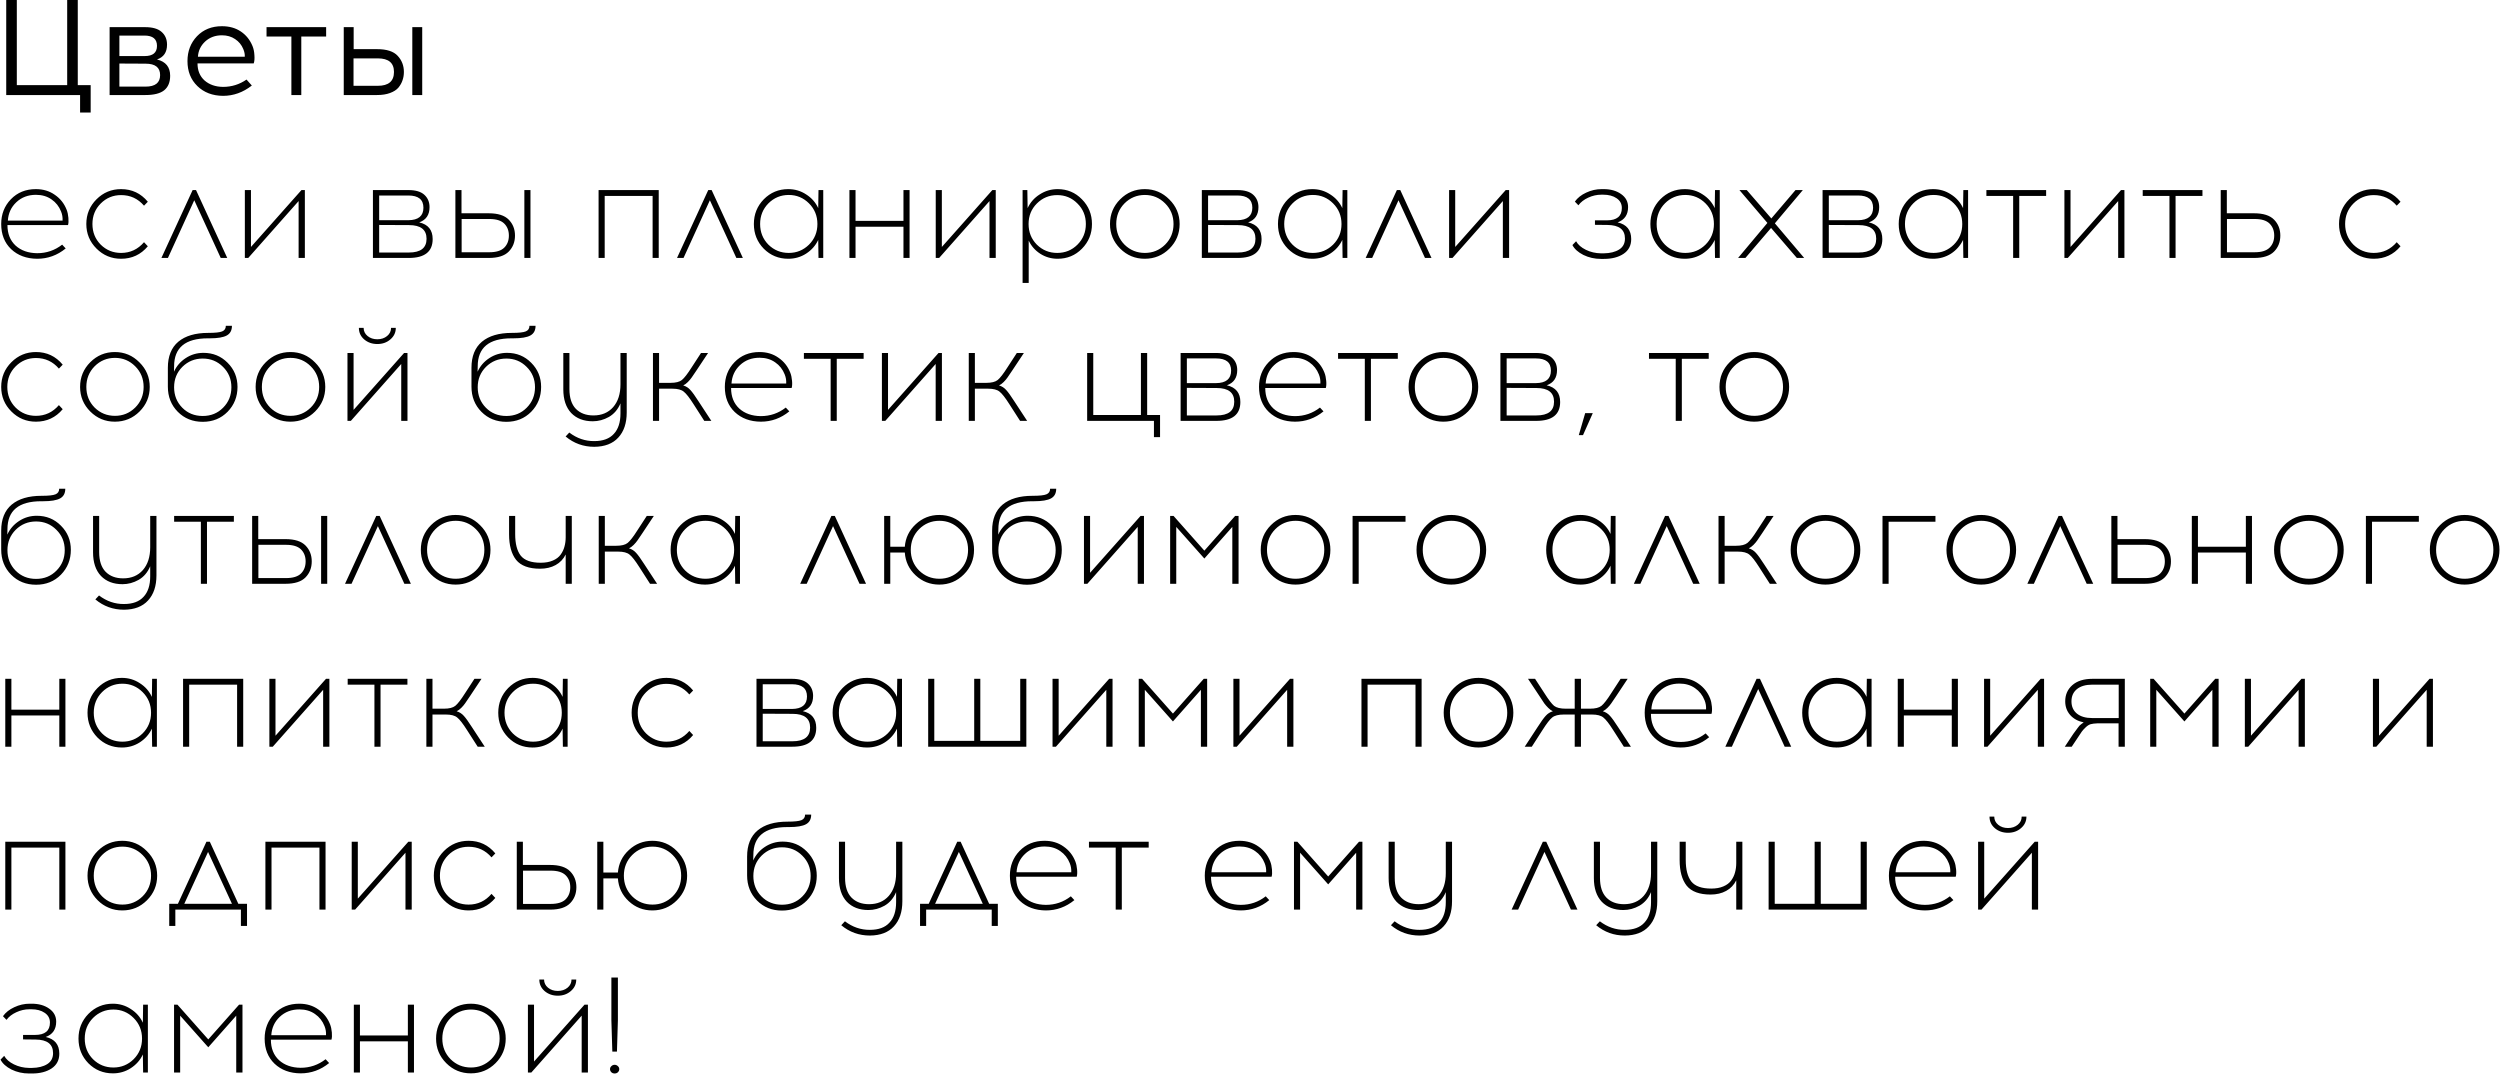 <?xml version="1.0" encoding="UTF-8"?> <svg xmlns="http://www.w3.org/2000/svg" width="2578" height="1107" viewBox="0 0 2578 1107" fill="none"><path d="M93.5 116.06H82.58V98H6.42V-6.67572e-06H17.34V87.78H69.28V-6.67572e-06H80.2V87.78H93.5V116.06ZM113.028 28H149.708C157.361 28 163.008 29.633 166.648 32.9C170.381 36.167 172.248 40.553 172.248 46.06C172.248 53.9 168.794 58.987 161.888 61.32C170.941 63.56 175.468 69.16 175.468 78.12C175.468 84.747 173.414 89.74 169.308 93.1C165.201 96.367 158.761 98 149.988 98H113.028V28ZM123.108 36.68V57.82H149.148C157.641 57.82 161.888 54.32 161.888 47.32C161.888 40.227 157.594 36.68 149.008 36.68H123.108ZM123.108 89.32H150.128C160.114 89.32 165.108 85.353 165.108 77.42C165.108 69.58 160.114 65.66 150.128 65.66L123.108 65.52V89.32ZM228.88 27.02C236.44 27.02 242.927 28.84 248.34 32.48C253.753 36.12 257.767 41.113 260.38 47.46C261.5 50.167 262.153 53.293 262.34 56.84C262.62 60.387 262.387 63.233 261.64 65.38H203.68C203.68 72.753 206.107 78.633 210.96 83.02C215.907 87.313 222.253 89.507 230 89.6C238.867 89.6 246.94 87.08 254.22 82.04L259.68 88.2C250.627 95.293 240.733 98.84 230 98.84C219.173 98.747 210.353 95.387 203.54 88.76C196.727 82.133 193.32 73.547 193.32 63C193.32 52.827 196.587 44.287 203.12 37.38C209.747 30.473 218.333 27.02 228.88 27.02ZM228.88 36.4C221.973 36.4 216.187 38.547 211.52 42.84C206.947 47.133 204.473 52.36 204.1 58.52H252.4C252.587 56.093 252.073 53.433 250.86 50.54C249.087 46.247 246.287 42.84 242.46 40.32C238.633 37.707 234.107 36.4 228.88 36.4ZM310.693 37.66V98H300.473V37.66H274.853V28H336.313V37.66H310.693ZM364.693 50.68H388.773C398.76 50.68 405.853 52.967 410.053 57.54C414.346 62.113 416.493 67.667 416.493 74.2C416.493 77.28 416.026 80.127 415.093 82.74C414.253 85.353 412.853 87.873 410.893 90.3C408.933 92.633 406.04 94.5 402.213 95.9C398.48 97.3 394 98 388.773 98H354.473V28H364.693V50.68ZM435.393 98H425.173V28H435.393V98ZM364.553 88.48H389.613C400.72 88.48 406.273 83.72 406.273 74.2C406.273 64.867 400.72 60.2 389.613 60.2H364.553V88.48ZM36.94 195.02C44.5 195.02 51.033 196.98 56.54 200.9C62.14 204.727 66.2 209.86 68.72 216.3C69.653 218.633 70.26 221.433 70.54 224.7C70.82 227.873 70.68 230.347 70.12 232.12H7.68C7.68 240.987 10.48 248.033 16.08 253.26C21.773 258.393 29.193 261.007 38.34 261.1C47.953 261.1 56.54 258.16 64.1 252.28L67.74 256.2C59.06 263.293 49.26 266.84 38.34 266.84C27.327 266.747 18.367 263.433 11.46 256.9C4.647 250.367 1.24 241.733 1.24 231C1.24 220.92 4.553 212.427 11.18 205.52C17.9 198.52 26.487 195.02 36.94 195.02ZM37.08 200.9C28.96 200.9 22.193 203.467 16.78 208.6C11.46 213.64 8.567 219.94 8.1 227.5H64.52C64.707 224.233 64.193 221.107 62.98 218.12C60.927 212.893 57.66 208.74 53.18 205.66C48.7 202.487 43.333 200.9 37.08 200.9ZM124.853 195.02C136.053 195.02 145.247 199.36 152.433 208.04L148.513 212.1C142.26 204.82 134.373 201.18 124.853 201.18C116.64 201.18 109.64 204.073 103.853 209.86C98.16 215.553 95.313 222.6 95.313 231C95.313 239.4 98.16 246.493 103.853 252.28C109.64 257.973 116.64 260.82 124.853 260.82C134.28 260.82 142.167 257.133 148.513 249.76L152.433 253.96C145.247 262.547 136.053 266.84 124.853 266.84C114.96 266.84 106.513 263.34 99.513 256.34C92.513 249.34 89.013 240.893 89.013 231C89.013 221.013 92.513 212.52 99.513 205.52C106.513 198.52 114.96 195.02 124.853 195.02ZM200.321 206.5L173.161 266H166.441L198.641 196H202.141L234.341 266H227.621L200.321 206.5ZM314.371 266H307.931V207.34L255.991 266H252.491V196H258.791V254.66L310.871 196H314.371V266ZM384.561 196H421.241C428.614 196 434.074 197.633 437.621 200.9C441.168 204.167 442.941 208.413 442.941 213.64C442.941 221.573 439.394 226.8 432.301 229.32C441.541 231.467 446.161 237.207 446.161 246.54C446.161 259.513 437.948 266 421.521 266H384.561V196ZM391.001 201.6V227.08H421.101C431.461 226.987 436.641 222.693 436.641 214.2C436.641 205.8 431.461 201.6 421.101 201.6H391.001ZM391.001 260.4H421.661C433.794 260.4 439.861 255.687 439.861 246.26C439.861 236.833 433.841 232.12 421.801 232.12L391.001 231.98V260.4ZM475.9 219.94H504.04C513.467 219.94 520.327 222.133 524.62 226.52C528.913 230.907 531.06 236.367 531.06 242.9C531.06 249.527 528.913 255.033 524.62 259.42C520.327 263.807 513.467 266 504.04 266H469.6V196H475.9V219.94ZM547.02 266H540.72V196H547.02V266ZM476.04 260.12H504.6C511.693 260.12 516.827 258.533 520 255.36C523.173 252.187 524.76 248.033 524.76 242.9C524.76 237.86 523.173 233.753 520 230.58C516.827 227.407 511.693 225.82 504.6 225.82H476.04V260.12ZM679.276 266H672.976V202.02H623.556V266H617.256V196H679.276V266ZM732.02 206.5L704.86 266H698.14L730.34 196H733.84L766.04 266H759.32L732.02 206.5ZM848.932 266H844.032L843.752 247.38C841.046 253.167 836.892 257.88 831.292 261.52C825.786 265.067 819.626 266.84 812.812 266.84C802.919 266.84 794.519 263.387 787.612 256.48C780.799 249.48 777.392 240.987 777.392 231C777.392 221.013 780.799 212.52 787.612 205.52C794.519 198.52 802.919 195.02 812.812 195.02C819.626 195.02 825.786 196.84 831.292 200.48C836.892 204.027 841.046 208.74 843.752 214.62L844.032 196H848.932V266ZM813.372 260.82C821.492 260.82 828.446 257.973 834.232 252.28C840.019 246.493 842.912 239.4 842.912 231C842.912 222.6 840.019 215.507 834.232 209.72C828.446 203.933 821.492 201.04 813.372 201.04C805.159 201.04 798.159 203.933 792.372 209.72C786.679 215.507 783.832 222.6 783.832 231C783.832 239.4 786.679 246.493 792.372 252.28C798.159 257.973 805.159 260.82 813.372 260.82ZM937.948 266H931.648V233.8H882.228V266H875.928V196H882.228V227.78H931.648V196H937.948V266ZM1026.81 266H1020.37V207.34L968.432 266H964.932V196H971.232V254.66L1023.31 196H1026.81V266ZM1090.62 195.02C1100.51 195.02 1108.87 198.52 1115.68 205.52C1122.59 212.52 1126.04 221.013 1126.04 231C1126.04 240.987 1122.59 249.48 1115.68 256.48C1108.87 263.387 1100.51 266.84 1090.62 266.84C1084.09 266.84 1078.11 265.113 1072.7 261.66C1067.38 258.207 1063.41 253.68 1060.8 248.08V291.76H1054.5V196H1059.4L1059.68 214.62C1062.39 208.74 1066.54 204.027 1072.14 200.48C1077.74 196.84 1083.9 195.02 1090.62 195.02ZM1111.06 209.86C1105.37 204.073 1098.41 201.18 1090.2 201.18C1081.99 201.18 1074.99 204.073 1069.2 209.86C1063.51 215.553 1060.66 222.6 1060.66 231C1060.66 239.4 1063.51 246.493 1069.2 252.28C1074.99 257.973 1081.99 260.82 1090.2 260.82C1098.41 260.82 1105.37 257.973 1111.06 252.28C1116.85 246.493 1119.74 239.4 1119.74 231C1119.74 222.6 1116.85 215.553 1111.06 209.86ZM1155.12 205.52C1162.12 198.52 1170.57 195.02 1180.46 195.02C1190.35 195.02 1198.8 198.567 1205.8 205.66C1212.89 212.66 1216.44 221.107 1216.44 231C1216.44 240.893 1212.94 249.34 1205.94 256.34C1198.94 263.34 1190.45 266.84 1180.46 266.84C1170.57 266.84 1162.12 263.34 1155.12 256.34C1148.12 249.34 1144.62 240.893 1144.62 231C1144.62 221.013 1148.12 212.52 1155.12 205.52ZM1180.6 201.04C1172.39 201.04 1165.39 203.933 1159.6 209.72C1153.91 215.507 1151.06 222.6 1151.06 231C1151.06 239.4 1153.91 246.493 1159.6 252.28C1165.39 257.973 1172.39 260.82 1180.6 260.82C1188.72 260.82 1195.67 257.973 1201.46 252.28C1207.25 246.493 1210.14 239.4 1210.14 231C1210.14 222.6 1207.25 215.507 1201.46 209.72C1195.67 203.933 1188.72 201.04 1180.6 201.04ZM1239.33 196H1276.01C1283.38 196 1288.84 197.633 1292.39 200.9C1295.93 204.167 1297.71 208.413 1297.71 213.64C1297.71 221.573 1294.16 226.8 1287.07 229.32C1296.31 231.467 1300.93 237.207 1300.93 246.54C1300.93 259.513 1292.71 266 1276.29 266H1239.33V196ZM1245.77 201.6V227.08H1275.87C1286.23 226.987 1291.41 222.693 1291.41 214.2C1291.41 205.8 1286.23 201.6 1275.87 201.6H1245.77ZM1245.77 260.4H1276.43C1288.56 260.4 1294.63 255.687 1294.63 246.26C1294.63 236.833 1288.61 232.12 1276.57 232.12L1245.77 231.98V260.4ZM1389.38 266H1384.48L1384.2 247.38C1381.49 253.167 1377.34 257.88 1371.74 261.52C1366.23 265.067 1360.07 266.84 1353.26 266.84C1343.37 266.84 1334.97 263.387 1328.06 256.48C1321.25 249.48 1317.84 240.987 1317.84 231C1317.84 221.013 1321.25 212.52 1328.06 205.52C1334.97 198.52 1343.37 195.02 1353.26 195.02C1360.07 195.02 1366.23 196.84 1371.74 200.48C1377.34 204.027 1381.49 208.74 1384.2 214.62L1384.48 196H1389.38V266ZM1353.82 260.82C1361.94 260.82 1368.89 257.973 1374.68 252.28C1380.47 246.493 1383.36 239.4 1383.36 231C1383.36 222.6 1380.47 215.507 1374.68 209.72C1368.89 203.933 1361.94 201.04 1353.82 201.04C1345.61 201.04 1338.61 203.933 1332.82 209.72C1327.13 215.507 1324.28 222.6 1324.28 231C1324.28 239.4 1327.13 246.493 1332.82 252.28C1338.61 257.973 1345.61 260.82 1353.82 260.82ZM1442.14 206.5L1414.98 266H1408.26L1440.46 196H1443.96L1476.16 266H1469.44L1442.14 206.5ZM1556.19 266H1549.75V207.34L1497.81 266H1494.31V196H1500.61V254.66L1552.69 196H1556.19V266ZM1668.1 229.32C1677.43 231.467 1682.1 237.207 1682.1 246.54C1682.1 253.167 1679.44 258.253 1674.12 261.8C1668.89 265.253 1662.17 266.98 1653.96 266.98H1650.88C1644.44 266.98 1638.42 265.627 1632.82 262.92C1627.31 260.12 1623.53 256.713 1621.48 252.7L1625.26 248.78C1627.22 252.327 1630.58 255.267 1635.34 257.6C1640.1 259.933 1645.28 261.147 1650.88 261.24H1653.82C1660.35 261.147 1665.62 259.84 1669.64 257.32C1673.65 254.8 1675.66 251.02 1675.66 245.98C1675.66 236.74 1669.64 232.073 1657.6 231.98L1644.72 231.84V227.22H1657.04C1667.3 227.22 1672.44 222.973 1672.44 214.48C1672.44 210.187 1670.62 206.827 1666.98 204.4C1663.43 201.973 1658.86 200.76 1653.26 200.76H1651.3C1646.63 200.76 1642.1 201.787 1637.72 203.84C1633.42 205.8 1630.06 208.413 1627.64 211.68L1624 207.9C1626.7 204.073 1630.58 200.993 1635.62 198.66C1640.75 196.233 1646.07 195.02 1651.58 195.02H1653.68C1660.86 195.02 1666.84 196.7 1671.6 200.06C1676.45 203.42 1678.88 207.9 1678.88 213.5C1678.88 221.433 1675.28 226.707 1668.1 229.32ZM1773.42 266H1768.52L1768.24 247.38C1765.54 253.167 1761.38 257.88 1755.78 261.52C1750.28 265.067 1744.12 266.84 1737.3 266.84C1727.41 266.84 1719.01 263.387 1712.1 256.48C1705.29 249.48 1701.88 240.987 1701.88 231C1701.88 221.013 1705.29 212.52 1712.1 205.52C1719.01 198.52 1727.41 195.02 1737.3 195.02C1744.12 195.02 1750.28 196.84 1755.78 200.48C1761.38 204.027 1765.54 208.74 1768.24 214.62L1768.52 196H1773.42V266ZM1737.86 260.82C1745.98 260.82 1752.94 257.973 1758.72 252.28C1764.51 246.493 1767.4 239.4 1767.4 231C1767.4 222.6 1764.51 215.507 1758.72 209.72C1752.94 203.933 1745.98 201.04 1737.86 201.04C1729.65 201.04 1722.65 203.933 1716.86 209.72C1711.17 215.507 1708.32 222.6 1708.32 231C1708.32 239.4 1711.17 246.493 1716.86 252.28C1722.65 257.973 1729.65 260.82 1737.86 260.82ZM1826.32 235.06L1799.86 266H1792.3L1822.54 229.88L1793.7 196H1801.26L1826.6 225.26L1851.52 196H1859.08L1830.24 230.3L1860.48 266H1852.92L1826.32 235.06ZM1879.44 196H1916.12C1923.5 196 1928.96 197.633 1932.5 200.9C1936.05 204.167 1937.82 208.413 1937.82 213.64C1937.82 221.573 1934.28 226.8 1927.18 229.32C1936.42 231.467 1941.04 237.207 1941.04 246.54C1941.04 259.513 1932.83 266 1916.4 266H1879.44V196ZM1885.88 201.6V227.08H1915.98C1926.34 226.987 1931.52 222.693 1931.52 214.2C1931.52 205.8 1926.34 201.6 1915.98 201.6H1885.88ZM1885.88 260.4H1916.54C1928.68 260.4 1934.74 255.687 1934.74 246.26C1934.74 236.833 1928.72 232.12 1916.68 232.12L1885.88 231.98V260.4ZM2029.5 266H2024.6L2024.32 247.38C2021.61 253.167 2017.46 257.88 2011.86 261.52C2006.35 265.067 2000.19 266.84 1993.38 266.84C1983.49 266.84 1975.09 263.387 1968.18 256.48C1961.37 249.48 1957.96 240.987 1957.96 231C1957.96 221.013 1961.37 212.52 1968.18 205.52C1975.09 198.52 1983.49 195.02 1993.38 195.02C2000.19 195.02 2006.35 196.84 2011.86 200.48C2017.46 204.027 2021.61 208.74 2024.32 214.62L2024.6 196H2029.5V266ZM1993.94 260.82C2002.06 260.82 2009.01 257.973 2014.8 252.28C2020.59 246.493 2023.48 239.4 2023.48 231C2023.48 222.6 2020.59 215.507 2014.8 209.72C2009.01 203.933 2002.06 201.04 1993.94 201.04C1985.73 201.04 1978.73 203.933 1972.94 209.72C1967.25 215.507 1964.4 222.6 1964.4 231C1964.4 239.4 1967.25 246.493 1972.94 252.28C1978.73 257.973 1985.73 260.82 1993.94 260.82ZM2082.25 202.02V266H2075.95V202.02H2048.37V196H2109.97V202.02H2082.25ZM2190.7 266H2184.26V207.34L2132.32 266H2128.82V196H2135.12V254.66L2187.2 196H2190.7V266ZM2243.45 202.02V266H2237.15V202.02H2209.57V196H2271.17V202.02H2243.45ZM2296.31 219.94H2324.45C2333.88 219.94 2340.74 222.133 2345.03 226.52C2349.32 230.907 2351.47 236.367 2351.47 242.9C2351.47 249.527 2349.32 255.033 2345.03 259.42C2340.74 263.807 2333.88 266 2324.45 266H2290.01V196H2296.31V219.94ZM2296.45 260.12H2325.01C2332.1 260.12 2337.24 258.533 2340.41 255.36C2343.58 252.187 2345.17 248.033 2345.17 242.9C2345.17 237.86 2343.58 233.753 2340.41 230.58C2337.24 227.407 2332.1 225.82 2325.01 225.82H2296.45V260.12ZM2447.84 195.02C2459.04 195.02 2468.24 199.36 2475.42 208.04L2471.5 212.1C2465.25 204.82 2457.36 201.18 2447.84 201.18C2439.63 201.18 2432.63 204.073 2426.84 209.86C2421.15 215.553 2418.3 222.6 2418.3 231C2418.3 239.4 2421.15 246.493 2426.84 252.28C2432.63 257.973 2439.63 260.82 2447.84 260.82C2457.27 260.82 2465.16 257.133 2471.5 249.76L2475.42 253.96C2468.24 262.547 2459.04 266.84 2447.84 266.84C2437.95 266.84 2429.5 263.34 2422.5 256.34C2415.5 249.34 2412 240.893 2412 231C2412 221.013 2415.5 212.52 2422.5 205.52C2429.5 198.52 2437.95 195.02 2447.84 195.02ZM37.08 363.02C48.28 363.02 57.473 367.36 64.66 376.04L60.74 380.1C54.487 372.82 46.6 369.18 37.08 369.18C28.867 369.18 21.867 372.073 16.08 377.86C10.387 383.553 7.54 390.6 7.54 399C7.54 407.4 10.387 414.493 16.08 420.28C21.867 425.973 28.867 428.82 37.08 428.82C46.507 428.82 54.393 425.133 60.74 417.76L64.66 421.96C57.473 430.547 48.28 434.84 37.08 434.84C27.187 434.84 18.74 431.34 11.74 424.34C4.74 417.34 1.24 408.893 1.24 399C1.24 389.013 4.74 380.52 11.74 373.52C18.74 366.52 27.187 363.02 37.08 363.02ZM93.088 373.52C100.088 366.52 108.534 363.02 118.428 363.02C128.321 363.02 136.768 366.567 143.768 373.66C150.861 380.66 154.408 389.107 154.408 399C154.408 408.893 150.908 417.34 143.908 424.34C136.908 431.34 128.414 434.84 118.428 434.84C108.534 434.84 100.088 431.34 93.088 424.34C86.088 417.34 82.588 408.893 82.588 399C82.588 389.013 86.088 380.52 93.088 373.52ZM118.568 369.04C110.354 369.04 103.354 371.933 97.568 377.72C91.874 383.507 89.028 390.6 89.028 399C89.028 407.4 91.874 414.493 97.568 420.28C103.354 425.973 110.354 428.82 118.568 428.82C126.688 428.82 133.641 425.973 139.428 420.28C145.214 414.493 148.108 407.4 148.108 399C148.108 390.6 145.214 383.507 139.428 377.72C133.641 371.933 126.688 369.04 118.568 369.04ZM232.875 336H239.175C239.175 340.667 237.402 343.98 233.855 345.94C230.309 347.9 224.475 348.88 216.355 348.88H214.395C191.155 348.88 179.535 358.493 179.535 377.72L179.395 383.32C182.009 377.533 186.022 372.867 191.435 369.32C196.942 365.68 203.055 363.86 209.775 363.86C219.669 363.86 227.975 367.267 234.695 374.08C241.509 380.893 244.915 389.2 244.915 399C244.915 409.08 241.509 417.62 234.695 424.62C227.882 431.527 219.342 434.98 209.075 434.98C198.715 434.98 190.129 431.527 183.315 424.62C176.502 417.713 173.095 409.08 173.095 398.72V379.26C173.095 367.407 176.689 358.447 183.875 352.38C191.155 346.313 201.422 343.28 214.675 343.28C221.862 343.28 226.669 342.767 229.095 341.74C231.615 340.713 232.875 338.8 232.875 336ZM229.935 378.28C224.242 372.587 217.289 369.74 209.075 369.74C200.862 369.74 193.862 372.587 188.075 378.28C182.382 383.973 179.535 390.973 179.535 399.28C179.535 407.68 182.335 414.727 187.935 420.42C193.535 426.113 200.582 428.96 209.075 428.96C217.475 428.96 224.475 426.113 230.075 420.42C235.769 414.727 238.615 407.68 238.615 399.28C238.615 390.973 235.722 383.973 229.935 378.28ZM274.103 373.52C281.103 366.52 289.55 363.02 299.443 363.02C309.337 363.02 317.783 366.567 324.783 373.66C331.877 380.66 335.423 389.107 335.423 399C335.423 408.893 331.923 417.34 324.923 424.34C317.923 431.34 309.43 434.84 299.443 434.84C289.55 434.84 281.103 431.34 274.103 424.34C267.103 417.34 263.603 408.893 263.603 399C263.603 389.013 267.103 380.52 274.103 373.52ZM299.583 369.04C291.37 369.04 284.37 371.933 278.583 377.72C272.89 383.507 270.043 390.6 270.043 399C270.043 407.4 272.89 414.493 278.583 420.28C284.37 425.973 291.37 428.82 299.583 428.82C307.703 428.82 314.657 425.973 320.443 420.28C326.23 414.493 329.123 407.4 329.123 399C329.123 390.6 326.23 383.507 320.443 377.72C314.657 371.933 307.703 369.04 299.583 369.04ZM402.551 350C398.911 353.173 394.431 354.76 389.111 354.76C383.791 354.76 379.264 353.173 375.531 350C371.891 346.827 370.071 342.86 370.071 338.1H374.971C374.971 341.46 376.324 344.26 379.031 346.5C381.738 348.74 385.098 349.86 389.111 349.86C393.124 349.86 396.484 348.74 399.191 346.5C401.898 344.26 403.251 341.46 403.251 338.1H408.151C408.151 342.86 406.284 346.827 402.551 350ZM420.191 434H413.751V375.34L361.811 434H358.311V364H364.611V422.66L416.691 364H420.191V434ZM545.961 336H552.261C552.261 340.667 550.488 343.98 546.941 345.94C543.395 347.9 537.561 348.88 529.441 348.88H527.481C504.241 348.88 492.621 358.493 492.621 377.72L492.481 383.32C495.095 377.533 499.108 372.867 504.521 369.32C510.028 365.68 516.141 363.86 522.861 363.86C532.755 363.86 541.061 367.267 547.781 374.08C554.595 380.893 558.001 389.2 558.001 399C558.001 409.08 554.595 417.62 547.781 424.62C540.968 431.527 532.428 434.98 522.161 434.98C511.801 434.98 503.215 431.527 496.401 424.62C489.588 417.713 486.181 409.08 486.181 398.72V379.26C486.181 367.407 489.775 358.447 496.961 352.38C504.241 346.313 514.508 343.28 527.761 343.28C534.948 343.28 539.755 342.767 542.181 341.74C544.701 340.713 545.961 338.8 545.961 336ZM543.021 378.28C537.328 372.587 530.375 369.74 522.161 369.74C513.948 369.74 506.948 372.587 501.161 378.28C495.468 383.973 492.621 390.973 492.621 399.28C492.621 407.68 495.421 414.727 501.021 420.42C506.621 426.113 513.668 428.96 522.161 428.96C530.561 428.96 537.561 426.113 543.161 420.42C548.855 414.727 551.701 407.68 551.701 399.28C551.701 390.973 548.808 383.973 543.021 378.28ZM646.269 364V425.32C646.269 436.333 643.376 444.967 637.589 451.22C631.896 457.473 623.636 460.647 612.809 460.74C601.609 460.74 591.763 457.193 583.269 450.1L587.049 446.04C594.889 452.013 603.476 454.953 612.809 454.86C621.769 454.86 628.489 452.387 632.969 447.44C637.543 442.587 639.829 435.54 639.829 426.3V415.94C637.216 422.193 633.249 426.86 627.929 429.94C622.609 432.927 617.056 434.42 611.269 434.42C601.936 434.42 594.516 431.573 589.009 425.88C583.596 420.093 580.889 411.973 580.889 401.52V364H587.189V401.24C587.189 410.2 589.383 416.967 593.769 421.54C598.249 426.113 604.316 428.4 611.969 428.4C620.463 428.4 627.229 425.553 632.269 419.86C637.309 414.073 639.829 406.233 639.829 396.34V364H646.269ZM726.248 434L715.188 416.78C710.988 410.153 707.628 405.86 705.108 403.9C702.681 401.847 698.761 400.82 693.348 400.82H679.628V434H673.328V364H679.628V394.8H691.388C696.801 394.8 700.721 393.82 703.148 391.86C705.668 389.807 709.028 385.467 713.228 378.84L722.888 364H730.168L718.268 381.92C716.028 385.373 714.348 387.847 713.228 389.34C712.201 390.833 710.894 392.373 709.308 393.96C707.721 395.547 706.134 396.713 704.548 397.46C707.441 398.3 709.914 399.887 711.968 402.22C714.021 404.46 716.774 408.287 720.228 413.7L733.528 434H726.248ZM783.151 363.02C790.711 363.02 797.244 364.98 802.751 368.9C808.351 372.727 812.411 377.86 814.931 384.3C815.864 386.633 816.471 389.433 816.751 392.7C817.031 395.873 816.891 398.347 816.331 400.12H753.891C753.891 408.987 756.691 416.033 762.291 421.26C767.984 426.393 775.404 429.007 784.551 429.1C794.164 429.1 802.751 426.16 810.311 420.28L813.951 424.2C805.271 431.293 795.471 434.84 784.551 434.84C773.538 434.747 764.578 431.433 757.671 424.9C750.858 418.367 747.451 409.733 747.451 399C747.451 388.92 750.764 380.427 757.391 373.52C764.111 366.52 772.698 363.02 783.151 363.02ZM783.291 368.9C775.171 368.9 768.404 371.467 762.991 376.6C757.671 381.64 754.778 387.94 754.311 395.5H810.731C810.918 392.233 810.404 389.107 809.191 386.12C807.138 380.893 803.871 376.74 799.391 373.66C794.911 370.487 789.544 368.9 783.291 368.9ZM862.86 370.02V434H856.56V370.02H828.98V364H890.58V370.02H862.86ZM971.304 434H964.864V375.34L912.924 434H909.424V364H915.724V422.66L967.804 364H971.304V434ZM1051.91 434L1040.85 416.78C1036.65 410.153 1033.29 405.86 1030.77 403.9C1028.34 401.847 1024.42 400.82 1019.01 400.82H1005.29V434H998.992V364H1005.29V394.8H1017.05C1022.46 394.8 1026.38 393.82 1028.81 391.86C1031.33 389.807 1034.69 385.467 1038.89 378.84L1048.55 364H1055.83L1043.93 381.92C1041.69 385.373 1040.01 387.847 1038.89 389.34C1037.86 390.833 1036.56 392.373 1034.97 393.96C1033.38 395.547 1031.8 396.713 1030.21 397.46C1033.1 398.3 1035.58 399.887 1037.63 402.22C1039.68 404.46 1042.44 408.287 1045.89 413.7L1059.19 434H1051.91ZM1196.25 450.8H1189.94V434H1121.07V364H1127.37V427.98H1176.51V364H1182.95V427.98H1196.25V450.8ZM1217.45 364H1254.13C1261.51 364 1266.97 365.633 1270.51 368.9C1274.06 372.167 1275.83 376.413 1275.83 381.64C1275.83 389.573 1272.29 394.8 1265.19 397.32C1274.43 399.467 1279.05 405.207 1279.05 414.54C1279.05 427.513 1270.84 434 1254.41 434H1217.45V364ZM1223.89 369.6V395.08H1253.99C1264.35 394.987 1269.53 390.693 1269.53 382.2C1269.53 373.8 1264.35 369.6 1253.99 369.6H1223.89ZM1223.89 428.4H1254.55C1266.69 428.4 1272.75 423.687 1272.75 414.26C1272.75 404.833 1266.73 400.12 1254.69 400.12L1223.89 399.98V428.4ZM1333.99 363.02C1341.55 363.02 1348.08 364.98 1353.59 368.9C1359.19 372.727 1363.25 377.86 1365.77 384.3C1366.7 386.633 1367.31 389.433 1367.59 392.7C1367.87 395.873 1367.73 398.347 1367.17 400.12H1304.73C1304.73 408.987 1307.53 416.033 1313.13 421.26C1318.82 426.393 1326.24 429.007 1335.39 429.1C1345 429.1 1353.59 426.16 1361.15 420.28L1364.79 424.2C1356.11 431.293 1346.31 434.84 1335.39 434.84C1324.38 434.747 1315.42 431.433 1308.51 424.9C1301.7 418.367 1298.29 409.733 1298.29 399C1298.29 388.92 1301.6 380.427 1308.23 373.52C1314.95 366.52 1323.54 363.02 1333.99 363.02ZM1334.13 368.9C1326.01 368.9 1319.24 371.467 1313.83 376.6C1308.51 381.64 1305.62 387.94 1305.15 395.5H1361.57C1361.76 392.233 1361.24 389.107 1360.03 386.12C1357.98 380.893 1354.71 376.74 1350.23 373.66C1345.75 370.487 1340.38 368.9 1334.13 368.9ZM1413.7 370.02V434H1407.4V370.02H1379.82V364H1441.42V370.02H1413.7ZM1463.01 373.52C1470.01 366.52 1478.46 363.02 1488.35 363.02C1498.24 363.02 1506.69 366.567 1513.69 373.66C1520.78 380.66 1524.33 389.107 1524.33 399C1524.33 408.893 1520.83 417.34 1513.83 424.34C1506.83 431.34 1498.34 434.84 1488.35 434.84C1478.46 434.84 1470.01 431.34 1463.01 424.34C1456.01 417.34 1452.51 408.893 1452.51 399C1452.51 389.013 1456.01 380.52 1463.01 373.52ZM1488.49 369.04C1480.28 369.04 1473.28 371.933 1467.49 377.72C1461.8 383.507 1458.95 390.6 1458.95 399C1458.95 407.4 1461.8 414.493 1467.49 420.28C1473.28 425.973 1480.28 428.82 1488.49 428.82C1496.61 428.82 1503.56 425.973 1509.35 420.28C1515.14 414.493 1518.03 407.4 1518.03 399C1518.03 390.6 1515.14 383.507 1509.35 377.72C1503.56 371.933 1496.61 369.04 1488.49 369.04ZM1547.22 364H1583.9C1591.27 364 1596.73 365.633 1600.28 368.9C1603.82 372.167 1605.6 376.413 1605.6 381.64C1605.6 389.573 1602.05 394.8 1594.96 397.32C1604.2 399.467 1608.82 405.207 1608.82 414.54C1608.82 427.513 1600.6 434 1584.18 434H1547.22V364ZM1553.66 369.6V395.08H1583.76C1594.12 394.987 1599.3 390.693 1599.3 382.2C1599.3 373.8 1594.12 369.6 1583.76 369.6H1553.66ZM1553.66 428.4H1584.32C1596.45 428.4 1602.52 423.687 1602.52 414.26C1602.52 404.833 1596.5 400.12 1584.46 400.12L1553.66 399.98V428.4ZM1642.48 426.02L1632.4 448.7H1628.06L1634.64 426.02H1642.48ZM1734.31 370.02V434H1728.01V370.02H1700.43V364H1762.03V370.02H1734.31ZM1783.62 373.52C1790.62 366.52 1799.06 363.02 1808.96 363.02C1818.85 363.02 1827.3 366.567 1834.3 373.66C1841.39 380.66 1844.94 389.107 1844.94 399C1844.94 408.893 1841.44 417.34 1834.44 424.34C1827.44 431.34 1818.94 434.84 1808.96 434.84C1799.06 434.84 1790.62 431.34 1783.62 424.34C1776.62 417.34 1773.11 408.893 1773.11 399C1773.11 389.013 1776.62 380.52 1783.62 373.52ZM1809.1 369.04C1800.88 369.04 1793.88 371.933 1788.1 377.72C1782.4 383.507 1779.56 390.6 1779.56 399C1779.56 407.4 1782.4 414.493 1788.1 420.28C1793.88 425.973 1800.88 428.82 1809.1 428.82C1817.22 428.82 1824.17 425.973 1829.96 420.28C1835.74 414.493 1838.64 407.4 1838.64 399C1838.64 390.6 1835.74 383.507 1829.96 377.72C1824.17 371.933 1817.22 369.04 1809.1 369.04ZM61.02 504H67.32C67.32 508.667 65.547 511.98 62 513.94C58.453 515.9 52.62 516.88 44.5 516.88H42.54C19.3 516.88 7.68 526.493 7.68 545.72L7.54 551.32C10.153 545.533 14.167 540.867 19.58 537.32C25.087 533.68 31.2 531.86 37.92 531.86C47.813 531.86 56.12 535.267 62.84 542.08C69.653 548.893 73.06 557.2 73.06 567C73.06 577.08 69.653 585.62 62.84 592.62C56.027 599.527 47.487 602.98 37.22 602.98C26.86 602.98 18.273 599.527 11.46 592.62C4.647 585.713 1.24 577.08 1.24 566.72V547.26C1.24 535.407 4.833 526.447 12.02 520.38C19.3 514.313 29.567 511.28 42.82 511.28C50.007 511.28 54.813 510.767 57.24 509.74C59.76 508.713 61.02 506.8 61.02 504ZM58.08 546.28C52.387 540.587 45.433 537.74 37.22 537.74C29.007 537.74 22.007 540.587 16.22 546.28C10.527 551.973 7.68 558.973 7.68 567.28C7.68 575.68 10.48 582.727 16.08 588.42C21.68 594.113 28.727 596.96 37.22 596.96C45.62 596.96 52.62 594.113 58.22 588.42C63.913 582.727 66.76 575.68 66.76 567.28C66.76 558.973 63.867 551.973 58.08 546.28ZM161.328 532V593.32C161.328 604.333 158.434 612.967 152.648 619.22C146.954 625.473 138.694 628.647 127.868 628.74C116.668 628.74 106.821 625.193 98.328 618.1L102.108 614.04C109.948 620.013 118.534 622.953 127.868 622.86C136.828 622.86 143.548 620.387 148.028 615.44C152.601 610.587 154.888 603.54 154.888 594.3V583.94C152.274 590.193 148.308 594.86 142.988 597.94C137.668 600.927 132.114 602.42 126.328 602.42C116.994 602.42 109.574 599.573 104.068 593.88C98.654 588.093 95.948 579.973 95.948 569.52V532H102.248V569.24C102.248 578.2 104.441 584.967 108.828 589.54C113.308 594.113 119.374 596.4 127.028 596.4C135.521 596.4 142.288 593.553 147.328 587.86C152.368 582.073 154.888 574.233 154.888 564.34V532H161.328ZM213.446 538.02V602H207.146V538.02H179.566V532H241.166V538.02H213.446ZM266.31 555.94H294.45C303.877 555.94 310.737 558.133 315.03 562.52C319.324 566.907 321.47 572.367 321.47 578.9C321.47 585.527 319.324 591.033 315.03 595.42C310.737 599.807 303.877 602 294.45 602H260.01V532H266.31V555.94ZM337.43 602H331.13V532H337.43V602ZM266.45 596.12H295.01C302.104 596.12 307.237 594.533 310.41 591.36C313.584 588.187 315.17 584.033 315.17 578.9C315.17 573.86 313.584 569.753 310.41 566.58C307.237 563.407 302.104 561.82 295.01 561.82H266.45V596.12ZM389.677 542.5L362.517 602H355.797L387.997 532H391.497L423.697 602H416.977L389.677 542.5ZM444.455 541.52C451.455 534.52 459.902 531.02 469.795 531.02C479.688 531.02 488.135 534.567 495.135 541.66C502.228 548.66 505.775 557.107 505.775 567C505.775 576.893 502.275 585.34 495.275 592.34C488.275 599.34 479.782 602.84 469.795 602.84C459.902 602.84 451.455 599.34 444.455 592.34C437.455 585.34 433.955 576.893 433.955 567C433.955 557.013 437.455 548.52 444.455 541.52ZM469.935 537.04C461.722 537.04 454.722 539.933 448.935 545.72C443.242 551.507 440.395 558.6 440.395 567C440.395 575.4 443.242 582.493 448.935 588.28C454.722 593.973 461.722 596.82 469.935 596.82C478.055 596.82 485.008 593.973 490.795 588.28C496.582 582.493 499.475 575.4 499.475 567C499.475 558.6 496.582 551.507 490.795 545.72C485.008 539.933 478.055 537.04 469.935 537.04ZM589.635 602H583.335V571.76C581.002 576.52 577.548 580.16 572.975 582.68C568.402 585.2 563.035 586.46 556.875 586.46C545.395 586.46 537.182 583.427 532.235 577.36C527.382 571.2 524.955 562.38 524.955 550.9V532H531.255V550.76C531.255 560.653 533.168 568.073 536.995 573.02C540.915 577.873 547.775 580.3 557.575 580.3C562.428 580.3 566.582 579.553 570.035 578.06C573.582 576.567 576.288 574.513 578.155 571.9C580.022 569.287 581.328 566.533 582.075 563.64C582.915 560.653 583.335 557.433 583.335 553.98V532H589.635V602ZM670.33 602L659.27 584.78C655.07 578.153 651.71 573.86 649.19 571.9C646.763 569.847 642.843 568.82 637.43 568.82H623.71V602H617.41V532H623.71V562.8H635.47C640.883 562.8 644.803 561.82 647.23 559.86C649.75 557.807 653.11 553.467 657.31 546.84L666.97 532H674.25L662.35 549.92C660.11 553.373 658.43 555.847 657.31 557.34C656.283 558.833 654.976 560.373 653.39 561.96C651.803 563.547 650.216 564.713 648.63 565.46C651.523 566.3 653.996 567.887 656.05 570.22C658.103 572.46 660.856 576.287 664.31 581.7L677.61 602H670.33ZM763.073 602H758.173L757.893 583.38C755.186 589.167 751.033 593.88 745.433 597.52C739.926 601.067 733.766 602.84 726.953 602.84C717.06 602.84 708.66 599.387 701.753 592.48C694.94 585.48 691.533 576.987 691.533 567C691.533 557.013 694.94 548.52 701.753 541.52C708.66 534.52 717.06 531.02 726.953 531.02C733.766 531.02 739.926 532.84 745.433 536.48C751.033 540.027 755.186 544.74 757.893 550.62L758.173 532H763.073V602ZM727.513 596.82C735.633 596.82 742.586 593.973 748.373 588.28C754.16 582.493 757.053 575.4 757.053 567C757.053 558.6 754.16 551.507 748.373 545.72C742.586 539.933 735.633 537.04 727.513 537.04C719.3 537.04 712.3 539.933 706.513 545.72C700.82 551.507 697.973 558.6 697.973 567C697.973 575.4 700.82 582.493 706.513 588.28C712.3 593.973 719.3 596.82 727.513 596.82ZM859.032 542.5L831.872 602H825.152L857.352 532H860.852L893.052 602H886.332L859.032 542.5ZM968.589 531.02C978.482 531.02 986.929 534.567 993.929 541.66C1000.93 548.66 1004.43 557.107 1004.43 567C1004.43 576.893 1000.93 585.34 993.929 592.34C986.929 599.34 978.482 602.84 968.589 602.84C959.162 602.84 951.042 599.667 944.229 593.32C937.415 586.973 933.682 579.133 933.029 569.8H918.049V602H911.749V532H918.049V563.78H933.029C933.775 554.54 937.555 546.793 944.369 540.54C951.182 534.193 959.255 531.02 968.589 531.02ZM968.729 596.82C976.849 596.82 983.802 593.973 989.589 588.28C995.375 582.493 998.269 575.4 998.269 567C998.269 558.6 995.375 551.507 989.589 545.72C983.802 539.933 976.849 537.04 968.729 537.04C960.515 537.04 953.515 539.933 947.729 545.72C942.035 551.507 939.189 558.6 939.189 567C939.189 575.4 942.035 582.493 947.729 588.28C953.515 593.973 960.515 596.82 968.729 596.82ZM1082.86 504H1089.16C1089.16 508.667 1087.38 511.98 1083.84 513.94C1080.29 515.9 1074.46 516.88 1066.34 516.88H1064.38C1041.14 516.88 1029.52 526.493 1029.52 545.72L1029.38 551.32C1031.99 545.533 1036 540.867 1041.42 537.32C1046.92 533.68 1053.04 531.86 1059.76 531.86C1069.65 531.86 1077.96 535.267 1084.68 542.08C1091.49 548.893 1094.9 557.2 1094.9 567C1094.9 577.08 1091.49 585.62 1084.68 592.62C1077.86 599.527 1069.32 602.98 1059.06 602.98C1048.7 602.98 1040.11 599.527 1033.3 592.62C1026.48 585.713 1023.08 577.08 1023.08 566.72V547.26C1023.08 535.407 1026.67 526.447 1033.86 520.38C1041.14 514.313 1051.4 511.28 1064.66 511.28C1071.84 511.28 1076.65 510.767 1079.08 509.74C1081.6 508.713 1082.86 506.8 1082.86 504ZM1079.92 546.28C1074.22 540.587 1067.27 537.74 1059.06 537.74C1050.84 537.74 1043.84 540.587 1038.06 546.28C1032.36 551.973 1029.52 558.973 1029.52 567.28C1029.52 575.68 1032.32 582.727 1037.92 588.42C1043.52 594.113 1050.56 596.96 1059.06 596.96C1067.46 596.96 1074.46 594.113 1080.06 588.42C1085.75 582.727 1088.6 575.68 1088.6 567.28C1088.6 558.973 1085.7 551.973 1079.92 546.28ZM1179.66 602H1173.22V543.34L1121.28 602H1117.78V532H1124.08V590.66L1176.16 532H1179.66V602ZM1277.21 602H1270.77V543.34L1241.93 575.96L1212.95 543.34V602H1206.65V532H1210.15L1241.93 567.84L1273.71 532H1277.21V602ZM1310.57 541.52C1317.57 534.52 1326.01 531.02 1335.91 531.02C1345.8 531.02 1354.25 534.567 1361.25 541.66C1368.34 548.66 1371.89 557.107 1371.89 567C1371.89 576.893 1368.39 585.34 1361.39 592.34C1354.39 599.34 1345.89 602.84 1335.91 602.84C1326.01 602.84 1317.57 599.34 1310.57 592.34C1303.57 585.34 1300.07 576.893 1300.07 567C1300.07 557.013 1303.57 548.52 1310.57 541.52ZM1336.05 537.04C1327.83 537.04 1320.83 539.933 1315.05 545.72C1309.35 551.507 1306.51 558.6 1306.51 567C1306.51 575.4 1309.35 582.493 1315.05 588.28C1320.83 593.973 1327.83 596.82 1336.05 596.82C1344.17 596.82 1351.12 593.973 1356.91 588.28C1362.69 582.493 1365.59 575.4 1365.59 567C1365.59 558.6 1362.69 551.507 1356.91 545.72C1351.12 539.933 1344.17 537.04 1336.05 537.04ZM1401.08 538.02V602H1394.78V532H1449.38V538.02H1401.08ZM1471.21 541.52C1478.21 534.52 1486.66 531.02 1496.55 531.02C1506.45 531.02 1514.89 534.567 1521.89 541.66C1528.99 548.66 1532.53 557.107 1532.53 567C1532.53 576.893 1529.03 585.34 1522.03 592.34C1515.03 599.34 1506.54 602.84 1496.55 602.84C1486.66 602.84 1478.21 599.34 1471.21 592.34C1464.21 585.34 1460.71 576.893 1460.71 567C1460.71 557.013 1464.21 548.52 1471.21 541.52ZM1496.69 537.04C1488.48 537.04 1481.48 539.933 1475.69 545.72C1470 551.507 1467.15 558.6 1467.15 567C1467.15 575.4 1470 582.493 1475.69 588.28C1481.48 593.973 1488.48 596.82 1496.69 596.82C1504.81 596.82 1511.77 593.973 1517.55 588.28C1523.34 582.493 1526.23 575.4 1526.23 567C1526.23 558.6 1523.34 551.507 1517.55 545.72C1511.77 539.933 1504.81 537.04 1496.69 537.04ZM1665.96 602H1661.06L1660.78 583.38C1658.08 589.167 1653.92 593.88 1648.32 597.52C1642.82 601.067 1636.66 602.84 1629.84 602.84C1619.95 602.84 1611.55 599.387 1604.64 592.48C1597.83 585.48 1594.42 576.987 1594.42 567C1594.42 557.013 1597.83 548.52 1604.64 541.52C1611.55 534.52 1619.95 531.02 1629.84 531.02C1636.66 531.02 1642.82 532.84 1648.32 536.48C1653.92 540.027 1658.08 544.74 1660.78 550.62L1661.06 532H1665.96V602ZM1630.4 596.82C1638.52 596.82 1645.48 593.973 1651.26 588.28C1657.05 582.493 1659.94 575.4 1659.94 567C1659.94 558.6 1657.05 551.507 1651.26 545.72C1645.48 539.933 1638.52 537.04 1630.4 537.04C1622.19 537.04 1615.19 539.933 1609.4 545.72C1603.71 551.507 1600.86 558.6 1600.86 567C1600.86 575.4 1603.71 582.493 1609.4 588.28C1615.19 593.973 1622.19 596.82 1630.4 596.82ZM1718.72 542.5L1691.56 602H1684.84L1717.04 532H1720.54L1752.74 602H1746.02L1718.72 542.5ZM1825.06 602L1814 584.78C1809.8 578.153 1806.44 573.86 1803.92 571.9C1801.49 569.847 1797.57 568.82 1792.16 568.82H1778.44V602H1772.14V532H1778.44V562.8H1790.2C1795.61 562.8 1799.53 561.82 1801.96 559.86C1804.48 557.807 1807.84 553.467 1812.04 546.84L1821.7 532H1828.98L1817.08 549.92C1814.84 553.373 1813.16 555.847 1812.04 557.34C1811.01 558.833 1809.7 560.373 1808.12 561.96C1806.53 563.547 1804.94 564.713 1803.36 565.46C1806.25 566.3 1808.72 567.887 1810.78 570.22C1812.83 572.46 1815.58 576.287 1819.04 581.7L1832.34 602H1825.06ZM1857.03 541.52C1864.03 534.52 1872.48 531.02 1882.37 531.02C1892.27 531.02 1900.71 534.567 1907.71 541.66C1914.81 548.66 1918.35 557.107 1918.35 567C1918.35 576.893 1914.85 585.34 1907.85 592.34C1900.85 599.34 1892.36 602.84 1882.37 602.84C1872.48 602.84 1864.03 599.34 1857.03 592.34C1850.03 585.34 1846.53 576.893 1846.53 567C1846.53 557.013 1850.03 548.52 1857.03 541.52ZM1882.51 537.04C1874.3 537.04 1867.3 539.933 1861.51 545.72C1855.82 551.507 1852.97 558.6 1852.97 567C1852.97 575.4 1855.82 582.493 1861.51 588.28C1867.3 593.973 1874.3 596.82 1882.51 596.82C1890.63 596.82 1897.59 593.973 1903.37 588.28C1909.16 582.493 1912.05 575.4 1912.05 567C1912.05 558.6 1909.16 551.507 1903.37 545.72C1897.59 539.933 1890.63 537.04 1882.51 537.04ZM1947.54 538.02V602H1941.24V532H1995.84V538.02H1947.54ZM2017.68 541.52C2024.68 534.52 2033.12 531.02 2043.02 531.02C2052.91 531.02 2061.36 534.567 2068.36 541.66C2075.45 548.66 2079 557.107 2079 567C2079 576.893 2075.5 585.34 2068.5 592.34C2061.5 599.34 2053 602.84 2043.02 602.84C2033.12 602.84 2024.68 599.34 2017.68 592.34C2010.68 585.34 2007.18 576.893 2007.18 567C2007.18 557.013 2010.68 548.52 2017.68 541.52ZM2043.16 537.04C2034.94 537.04 2027.94 539.933 2022.16 545.72C2016.46 551.507 2013.62 558.6 2013.62 567C2013.62 575.4 2016.46 582.493 2022.16 588.28C2027.94 593.973 2034.94 596.82 2043.16 596.82C2051.28 596.82 2058.23 593.973 2064.02 588.28C2069.8 582.493 2072.7 575.4 2072.7 567C2072.7 558.6 2069.8 551.507 2064.02 545.72C2058.23 539.933 2051.28 537.04 2043.16 537.04ZM2124.5 542.5L2097.34 602H2090.62L2122.82 532H2126.32L2158.52 602H2151.8L2124.5 542.5ZM2183.52 555.94H2211.66C2221.08 555.94 2227.94 558.133 2232.24 562.52C2236.53 566.907 2238.68 572.367 2238.68 578.9C2238.68 585.527 2236.53 591.033 2232.24 595.42C2227.94 599.807 2221.08 602 2211.66 602H2177.22V532H2183.52V555.94ZM2183.66 596.12H2212.22C2219.31 596.12 2224.44 594.533 2227.62 591.36C2230.79 588.187 2232.38 584.033 2232.38 578.9C2232.38 573.86 2230.79 569.753 2227.62 566.58C2224.44 563.407 2219.31 561.82 2212.22 561.82H2183.66V596.12ZM2322.23 602H2315.93V569.8H2266.51V602H2260.21V532H2266.51V563.78H2315.93V532H2322.23V602ZM2355.51 541.52C2362.51 534.52 2370.96 531.02 2380.85 531.02C2390.74 531.02 2399.19 534.567 2406.19 541.66C2413.28 548.66 2416.83 557.107 2416.83 567C2416.83 576.893 2413.33 585.34 2406.33 592.34C2399.33 599.34 2390.84 602.84 2380.85 602.84C2370.96 602.84 2362.51 599.34 2355.51 592.34C2348.51 585.34 2345.01 576.893 2345.01 567C2345.01 557.013 2348.51 548.52 2355.51 541.52ZM2380.99 537.04C2372.78 537.04 2365.78 539.933 2359.99 545.72C2354.3 551.507 2351.45 558.6 2351.45 567C2351.45 575.4 2354.3 582.493 2359.99 588.28C2365.78 593.973 2372.78 596.82 2380.99 596.82C2389.11 596.82 2396.06 593.973 2401.85 588.28C2407.64 582.493 2410.53 575.4 2410.53 567C2410.53 558.6 2407.64 551.507 2401.85 545.72C2396.06 539.933 2389.11 537.04 2380.99 537.04ZM2446.02 538.02V602H2439.72V532H2494.32V538.02H2446.02ZM2516.15 541.52C2523.15 534.52 2531.6 531.02 2541.49 531.02C2551.39 531.02 2559.83 534.567 2566.83 541.66C2573.93 548.66 2577.47 557.107 2577.47 567C2577.47 576.893 2573.97 585.34 2566.97 592.34C2559.97 599.34 2551.48 602.84 2541.49 602.84C2531.6 602.84 2523.15 599.34 2516.15 592.34C2509.15 585.34 2505.65 576.893 2505.65 567C2505.65 557.013 2509.15 548.52 2516.15 541.52ZM2541.63 537.04C2533.42 537.04 2526.42 539.933 2520.63 545.72C2514.94 551.507 2512.09 558.6 2512.09 567C2512.09 575.4 2514.94 582.493 2520.63 588.28C2526.42 593.973 2533.42 596.82 2541.63 596.82C2549.75 596.82 2556.71 593.973 2562.49 588.28C2568.28 582.493 2571.17 575.4 2571.17 567C2571.17 558.6 2568.28 551.507 2562.49 545.72C2556.71 539.933 2549.75 537.04 2541.63 537.04ZM67.46 770H61.16V737.8H11.74V770H5.44V700H11.74V731.78H61.16V700H67.46V770ZM161.784 770H156.884L156.604 751.38C153.897 757.167 149.744 761.88 144.144 765.52C138.637 769.067 132.477 770.84 125.664 770.84C115.771 770.84 107.371 767.387 100.464 760.48C93.651 753.48 90.244 744.987 90.244 735C90.244 725.013 93.651 716.52 100.464 709.52C107.371 702.52 115.771 699.02 125.664 699.02C132.477 699.02 138.637 700.84 144.144 704.48C149.744 708.027 153.897 712.74 156.604 718.62L156.884 700H161.784V770ZM126.224 764.82C134.344 764.82 141.297 761.973 147.084 756.28C152.871 750.493 155.764 743.4 155.764 735C155.764 726.6 152.871 719.507 147.084 713.72C141.297 707.933 134.344 705.04 126.224 705.04C118.011 705.04 111.011 707.933 105.224 713.72C99.531 719.507 96.684 726.6 96.684 735C96.684 743.4 99.531 750.493 105.224 756.28C111.011 761.973 118.011 764.82 126.224 764.82ZM250.8 770H244.5V706.02H195.08V770H188.78V700H250.8V770ZM339.664 770H333.224V711.34L281.284 770H277.784V700H284.084V758.66L336.164 700H339.664V770ZM392.411 706.02V770H386.111V706.02H358.531V700H420.131V706.02H392.411ZM492.595 770L481.535 752.78C477.335 746.153 473.975 741.86 471.455 739.9C469.028 737.847 465.108 736.82 459.695 736.82H445.975V770H439.675V700H445.975V730.8H457.735C463.148 730.8 467.068 729.82 469.495 727.86C472.015 725.807 475.375 721.467 479.575 714.84L489.235 700H496.515L484.615 717.92C482.375 721.373 480.695 723.847 479.575 725.34C478.548 726.833 477.242 728.373 475.655 729.96C474.068 731.547 472.482 732.713 470.895 733.46C473.788 734.3 476.262 735.887 478.315 738.22C480.368 740.46 483.122 744.287 486.575 749.7L499.875 770H492.595ZM585.339 770H580.439L580.159 751.38C577.452 757.167 573.299 761.88 567.699 765.52C562.192 769.067 556.032 770.84 549.219 770.84C539.325 770.84 530.925 767.387 524.019 760.48C517.205 753.48 513.799 744.987 513.799 735C513.799 725.013 517.205 716.52 524.019 709.52C530.925 702.52 539.325 699.02 549.219 699.02C556.032 699.02 562.192 700.84 567.699 704.48C573.299 708.027 577.452 712.74 580.159 718.62L580.439 700H585.339V770ZM549.779 764.82C557.899 764.82 564.852 761.973 570.639 756.28C576.425 750.493 579.319 743.4 579.319 735C579.319 726.6 576.425 719.507 570.639 713.72C564.852 707.933 557.899 705.04 549.779 705.04C541.565 705.04 534.565 707.933 528.779 713.72C523.085 719.507 520.239 726.6 520.239 735C520.239 743.4 523.085 750.493 528.779 756.28C534.565 761.973 541.565 764.82 549.779 764.82ZM687.178 699.02C698.378 699.02 707.571 703.36 714.758 712.04L710.838 716.1C704.584 708.82 696.698 705.18 687.178 705.18C678.964 705.18 671.964 708.073 666.178 713.86C660.484 719.553 657.638 726.6 657.638 735C657.638 743.4 660.484 750.493 666.178 756.28C671.964 761.973 678.964 764.82 687.178 764.82C696.604 764.82 704.491 761.133 710.838 753.76L714.758 757.96C707.571 766.547 698.378 770.84 687.178 770.84C677.284 770.84 668.838 767.34 661.838 760.34C654.838 753.34 651.338 744.893 651.338 735C651.338 725.013 654.838 716.52 661.838 709.52C668.838 702.52 677.284 699.02 687.178 699.02ZM780.088 700H816.768C824.142 700 829.602 701.633 833.148 704.9C836.695 708.167 838.468 712.413 838.468 717.64C838.468 725.573 834.922 730.8 827.828 733.32C837.068 735.467 841.688 741.207 841.688 750.54C841.688 763.513 833.475 770 817.048 770H780.088V700ZM786.528 705.6V731.08H816.628C826.988 730.987 832.168 726.693 832.168 718.2C832.168 709.8 826.988 705.6 816.628 705.6H786.528ZM786.528 764.4H817.188C829.322 764.4 835.388 759.687 835.388 750.26C835.388 740.833 829.368 736.12 817.328 736.12L786.528 735.98V764.4ZM930.143 770H925.243L924.963 751.38C922.257 757.167 918.103 761.88 912.503 765.52C906.997 769.067 900.837 770.84 894.023 770.84C884.13 770.84 875.73 767.387 868.823 760.48C862.01 753.48 858.603 744.987 858.603 735C858.603 725.013 862.01 716.52 868.823 709.52C875.73 702.52 884.13 699.02 894.023 699.02C900.837 699.02 906.997 700.84 912.503 704.48C918.103 708.027 922.257 712.74 924.963 718.62L925.243 700H930.143V770ZM894.583 764.82C902.703 764.82 909.657 761.973 915.443 756.28C921.23 750.493 924.123 743.4 924.123 735C924.123 726.6 921.23 719.507 915.443 713.72C909.657 707.933 902.703 705.04 894.583 705.04C886.37 705.04 879.37 707.933 873.583 713.72C867.89 719.507 865.043 726.6 865.043 735C865.043 743.4 867.89 750.493 873.583 756.28C879.37 761.973 886.37 764.82 894.583 764.82ZM1058.36 770H957.139V700H963.439V763.98H1004.6V700H1010.9V763.98H1052.06V700H1058.36V770ZM1147.26 770H1140.82V711.34L1088.88 770H1085.38V700H1091.68V758.66L1143.76 700H1147.26V770ZM1244.81 770H1238.37V711.34L1209.53 743.96L1180.55 711.34V770H1174.25V700H1177.75L1209.53 735.84L1241.31 700H1244.81V770ZM1333.75 770H1327.31V711.34L1275.37 770H1271.87V700H1278.17V758.66L1330.25 700H1333.75V770ZM1465.96 770H1459.66V706.02H1410.24V770H1403.94V700H1465.96V770ZM1499.24 709.52C1506.24 702.52 1514.69 699.02 1524.58 699.02C1534.47 699.02 1542.92 702.567 1549.92 709.66C1557.01 716.66 1560.56 725.107 1560.56 735C1560.56 744.893 1557.06 753.34 1550.06 760.34C1543.06 767.34 1534.57 770.84 1524.58 770.84C1514.69 770.84 1506.24 767.34 1499.24 760.34C1492.24 753.34 1488.74 744.893 1488.74 735C1488.74 725.013 1492.24 716.52 1499.24 709.52ZM1524.72 705.04C1516.51 705.04 1509.51 707.933 1503.72 713.72C1498.03 719.507 1495.18 726.6 1495.18 735C1495.18 743.4 1498.03 750.493 1503.72 756.28C1509.51 761.973 1516.51 764.82 1524.72 764.82C1532.84 764.82 1539.79 761.973 1545.58 756.28C1551.37 750.493 1554.26 743.4 1554.26 735C1554.26 726.6 1551.37 719.507 1545.58 713.72C1539.79 707.933 1532.84 705.04 1524.72 705.04ZM1674.52 770L1663.46 752.78C1659.26 746.153 1655.9 741.86 1653.38 739.9C1650.95 737.847 1646.99 736.82 1641.48 736.82H1630.28V770H1623.84V736.82H1612.64C1607.13 736.82 1603.12 737.847 1600.6 739.9C1598.17 741.86 1594.86 746.153 1590.66 752.78L1579.6 770H1572.32L1585.62 749.7C1589.07 744.287 1591.83 740.46 1593.88 738.22C1595.93 735.887 1598.41 734.3 1601.3 733.46C1599.71 732.713 1598.13 731.547 1596.54 729.96C1594.95 728.373 1593.6 726.833 1592.48 725.34C1591.45 723.847 1589.82 721.373 1587.58 717.92L1575.68 700H1582.96L1592.62 714.84C1596.82 721.467 1600.13 725.807 1602.56 727.86C1605.08 729.82 1609.09 730.8 1614.6 730.8H1623.84V700H1630.28V730.8H1639.52C1645.03 730.8 1648.99 729.82 1651.42 727.86C1653.94 725.807 1657.3 721.467 1661.5 714.84L1671.16 700H1678.44L1666.54 717.92C1664.3 721.373 1662.62 723.847 1661.5 725.34C1660.47 726.833 1659.17 728.373 1657.58 729.96C1655.99 731.547 1654.41 732.713 1652.82 733.46C1655.71 734.3 1658.19 735.887 1660.24 738.22C1662.29 740.46 1665.05 744.287 1668.5 749.7L1681.8 770H1674.52ZM1731.71 699.02C1739.27 699.02 1745.8 700.98 1751.31 704.9C1756.91 708.727 1760.97 713.86 1763.49 720.3C1764.42 722.633 1765.03 725.433 1765.31 728.7C1765.59 731.873 1765.45 734.347 1764.89 736.12H1702.45C1702.45 744.987 1705.25 752.033 1710.85 757.26C1716.54 762.393 1723.96 765.007 1733.11 765.1C1742.72 765.1 1751.31 762.16 1758.87 756.28L1762.51 760.2C1753.83 767.293 1744.03 770.84 1733.11 770.84C1722.09 770.747 1713.13 767.433 1706.23 760.9C1699.41 754.367 1696.01 745.733 1696.01 735C1696.01 724.92 1699.32 716.427 1705.95 709.52C1712.67 702.52 1721.25 699.02 1731.71 699.02ZM1731.85 704.9C1723.73 704.9 1716.96 707.467 1711.55 712.6C1706.23 717.64 1703.33 723.94 1702.87 731.5H1759.29C1759.47 728.233 1758.96 725.107 1757.75 722.12C1755.69 716.893 1752.43 712.74 1747.95 709.66C1743.47 706.487 1738.1 704.9 1731.85 704.9ZM1813.06 710.5L1785.9 770H1779.18L1811.38 700H1814.88L1847.08 770H1840.36L1813.06 710.5ZM1929.97 770H1925.07L1924.79 751.38C1922.08 757.167 1917.93 761.88 1912.33 765.52C1906.82 769.067 1900.66 770.84 1893.85 770.84C1883.95 770.84 1875.55 767.387 1868.65 760.48C1861.83 753.48 1858.43 744.987 1858.43 735C1858.43 725.013 1861.83 716.52 1868.65 709.52C1875.55 702.52 1883.95 699.02 1893.85 699.02C1900.66 699.02 1906.82 700.84 1912.33 704.48C1917.93 708.027 1922.08 712.74 1924.79 718.62L1925.07 700H1929.97V770ZM1894.41 764.82C1902.53 764.82 1909.48 761.973 1915.27 756.28C1921.05 750.493 1923.95 743.4 1923.95 735C1923.95 726.6 1921.05 719.507 1915.27 713.72C1909.48 707.933 1902.53 705.04 1894.41 705.04C1886.19 705.04 1879.19 707.933 1873.41 713.72C1867.71 719.507 1864.87 726.6 1864.87 735C1864.87 743.4 1867.71 750.493 1873.41 756.28C1879.19 761.973 1886.19 764.82 1894.41 764.82ZM2018.98 770H2012.68V737.8H1963.26V770H1956.96V700H1963.26V731.78H2012.68V700H2018.98V770ZM2107.85 770H2101.41V711.34L2049.47 770H2045.97V700H2052.27V758.66L2104.35 700H2107.85V770ZM2191.11 770H2184.67V745.92H2162.69C2159.99 746.013 2157.75 746.293 2155.97 746.76C2154.29 747.227 2152.57 748.3 2150.79 749.98C2149.02 751.66 2147.67 753.153 2146.73 754.46C2145.8 755.767 2144.12 758.287 2141.69 762.02L2136.37 770H2129.23L2135.81 760.06C2136.28 759.313 2137.03 758.193 2138.05 756.7C2139.17 755.113 2139.97 754.04 2140.43 753.48C2140.9 752.827 2141.55 751.94 2142.39 750.82C2143.23 749.7 2143.89 748.86 2144.35 748.3C2144.91 747.74 2145.57 747.18 2146.31 746.62C2147.15 745.967 2147.95 745.407 2148.69 744.94C2142.81 743.727 2138.15 741.16 2134.69 737.24C2131.33 733.32 2129.65 728.653 2129.65 723.24C2129.65 716.427 2132.08 710.873 2136.93 706.58C2141.88 702.193 2148.83 700 2157.79 700H2191.11V770ZM2184.81 706.02H2157.37C2150.75 706.02 2145.52 707.56 2141.69 710.64C2137.96 713.72 2136.09 717.92 2136.09 723.24C2136.09 728.56 2137.96 732.76 2141.69 735.84C2145.52 738.92 2150.75 740.46 2157.37 740.46H2184.81V706.02ZM2287.84 770H2281.4V711.34L2252.56 743.96L2223.58 711.34V770H2217.28V700H2220.78L2252.56 735.84L2284.34 700H2287.84V770ZM2376.77 770H2370.33V711.34L2318.39 770H2314.89V700H2321.19V758.66L2373.27 700H2376.77V770ZM2508.84 770H2502.4V711.34L2450.46 770H2446.96V700H2453.26V758.66L2505.34 700H2508.84V770ZM67.46 938H61.16V874.02H11.74V938H5.44V868H67.46V938ZM100.744 877.52C107.744 870.52 116.191 867.02 126.084 867.02C135.977 867.02 144.424 870.567 151.424 877.66C158.517 884.66 162.064 893.107 162.064 903C162.064 912.893 158.564 921.34 151.564 928.34C144.564 935.34 136.071 938.84 126.084 938.84C116.191 938.84 107.744 935.34 100.744 928.34C93.744 921.34 90.244 912.893 90.244 903C90.244 893.013 93.744 884.52 100.744 877.52ZM126.224 873.04C118.011 873.04 111.011 875.933 105.224 881.72C99.531 887.507 96.684 894.6 96.684 903C96.684 911.4 99.531 918.493 105.224 924.28C111.011 929.973 118.011 932.82 126.224 932.82C134.344 932.82 141.297 929.973 147.084 924.28C152.871 918.493 155.764 911.4 155.764 903C155.764 894.6 152.871 887.507 147.084 881.72C141.297 875.933 134.344 873.04 126.224 873.04ZM254.728 954.8H248.428V938H180.808V954.8H174.508V931.98H183.468L212.868 868H216.368L245.768 931.98H254.728V954.8ZM214.548 878.5L190.048 931.98H239.188L214.548 878.5ZM335.702 938H329.402V874.02H279.982V938H273.682V868H335.702V938ZM424.566 938H418.126V879.34L366.186 938H362.686V868H368.986V926.66L421.066 868H424.566V938ZM483.193 867.02C494.393 867.02 503.587 871.36 510.773 880.04L506.853 884.1C500.6 876.82 492.713 873.18 483.193 873.18C474.98 873.18 467.98 876.073 462.193 881.86C456.5 887.553 453.653 894.6 453.653 903C453.653 911.4 456.5 918.493 462.193 924.28C467.98 929.973 474.98 932.82 483.193 932.82C492.62 932.82 500.507 929.133 506.853 921.76L510.773 925.96C503.587 934.547 494.393 938.84 483.193 938.84C473.3 938.84 464.853 935.34 457.853 928.34C450.853 921.34 447.353 912.893 447.353 903C447.353 893.013 450.853 884.52 457.853 877.52C464.853 870.52 473.3 867.02 483.193 867.02ZM539.201 891.94H567.341C576.768 891.94 583.628 894.133 587.921 898.52C592.214 902.907 594.361 908.367 594.361 914.9C594.361 921.527 592.214 927.033 587.921 931.42C583.628 935.807 576.768 938 567.341 938H532.901V868H539.201V891.94ZM539.341 932.12H567.901C574.994 932.12 580.128 930.533 583.301 927.36C586.474 924.187 588.061 920.033 588.061 914.9C588.061 909.86 586.474 905.753 583.301 902.58C580.128 899.407 574.994 897.82 567.901 897.82H539.341V932.12ZM672.729 867.02C682.623 867.02 691.069 870.567 698.069 877.66C705.069 884.66 708.569 893.107 708.569 903C708.569 912.893 705.069 921.34 698.069 928.34C691.069 935.34 682.623 938.84 672.729 938.84C663.303 938.84 655.183 935.667 648.369 929.32C641.556 922.973 637.823 915.133 637.169 905.8H622.189V938H615.889V868H622.189V899.78H637.169C637.916 890.54 641.696 882.793 648.509 876.54C655.323 870.193 663.396 867.02 672.729 867.02ZM672.869 932.82C680.989 932.82 687.943 929.973 693.729 924.28C699.516 918.493 702.409 911.4 702.409 903C702.409 894.6 699.516 887.507 693.729 881.72C687.943 875.933 680.989 873.04 672.869 873.04C664.656 873.04 657.656 875.933 651.869 881.72C646.176 887.507 643.329 894.6 643.329 903C643.329 911.4 646.176 918.493 651.869 924.28C657.656 929.973 664.656 932.82 672.869 932.82ZM830.2 840H836.5C836.5 844.667 834.726 847.98 831.18 849.94C827.633 851.9 821.8 852.88 813.68 852.88H811.72C788.48 852.88 776.86 862.493 776.86 881.72L776.72 887.32C779.333 881.533 783.346 876.867 788.76 873.32C794.266 869.68 800.38 867.86 807.1 867.86C816.993 867.86 825.3 871.267 832.02 878.08C838.833 884.893 842.24 893.2 842.24 903C842.24 913.08 838.833 921.62 832.02 928.62C825.206 935.527 816.666 938.98 806.4 938.98C796.04 938.98 787.453 935.527 780.64 928.62C773.826 921.713 770.42 913.08 770.42 902.72V883.26C770.42 871.407 774.013 862.447 781.2 856.38C788.48 850.313 798.746 847.28 812 847.28C819.186 847.28 823.993 846.767 826.42 845.74C828.94 844.713 830.2 842.8 830.2 840ZM827.26 882.28C821.566 876.587 814.613 873.74 806.4 873.74C798.186 873.74 791.186 876.587 785.4 882.28C779.706 887.973 776.86 894.973 776.86 903.28C776.86 911.68 779.66 918.727 785.26 924.42C790.86 930.113 797.906 932.96 806.4 932.96C814.8 932.96 821.8 930.113 827.4 924.42C833.093 918.727 835.94 911.68 835.94 903.28C835.94 894.973 833.046 887.973 827.26 882.28ZM930.508 868V929.32C930.508 940.333 927.614 948.967 921.828 955.22C916.134 961.473 907.874 964.647 897.048 964.74C885.848 964.74 876.001 961.193 867.508 954.1L871.288 950.04C879.128 956.013 887.714 958.953 897.048 958.86C906.008 958.86 912.728 956.387 917.208 951.44C921.781 946.587 924.068 939.54 924.068 930.3V919.94C921.454 926.193 917.488 930.86 912.168 933.94C906.848 936.927 901.294 938.42 895.508 938.42C886.174 938.42 878.754 935.573 873.248 929.88C867.834 924.093 865.128 915.973 865.128 905.52V868H871.428V905.24C871.428 914.2 873.621 920.967 878.008 925.54C882.488 930.113 888.554 932.4 896.208 932.4C904.701 932.4 911.468 929.553 916.508 923.86C921.548 918.073 924.068 910.233 924.068 900.34V868H930.508ZM1028.97 954.8H1022.67V938H955.046V954.8H948.746V931.98H957.706L987.106 868H990.606L1020.01 931.98H1028.97V954.8ZM988.786 878.5L964.286 931.98H1013.43L988.786 878.5ZM1077.1 867.02C1084.66 867.02 1091.19 868.98 1096.7 872.9C1102.3 876.727 1106.36 881.86 1108.88 888.3C1109.81 890.633 1110.42 893.433 1110.7 896.7C1110.98 899.873 1110.84 902.347 1110.28 904.12H1047.84C1047.84 912.987 1050.64 920.033 1056.24 925.26C1061.93 930.393 1069.35 933.007 1078.5 933.1C1088.11 933.1 1096.7 930.16 1104.26 924.28L1107.9 928.2C1099.22 935.293 1089.42 938.84 1078.5 938.84C1067.48 938.747 1058.52 935.433 1051.62 928.9C1044.8 922.367 1041.4 913.733 1041.4 903C1041.4 892.92 1044.71 884.427 1051.34 877.52C1058.06 870.52 1066.64 867.02 1077.1 867.02ZM1077.24 872.9C1069.12 872.9 1062.35 875.467 1056.94 880.6C1051.62 885.64 1048.72 891.94 1048.26 899.5H1104.68C1104.86 896.233 1104.35 893.107 1103.14 890.12C1101.08 884.893 1097.82 880.74 1093.34 877.66C1088.86 874.487 1083.49 872.9 1077.24 872.9ZM1156.81 874.02V938H1150.51V874.02H1122.93V868H1184.53V874.02H1156.81ZM1278.07 867.02C1285.63 867.02 1292.17 868.98 1297.67 872.9C1303.27 876.727 1307.33 881.86 1309.85 888.3C1310.79 890.633 1311.39 893.433 1311.67 896.7C1311.95 899.873 1311.81 902.347 1311.25 904.12H1248.81C1248.81 912.987 1251.61 920.033 1257.21 925.26C1262.91 930.393 1270.33 933.007 1279.47 933.1C1289.09 933.1 1297.67 930.16 1305.23 924.28L1308.87 928.2C1300.19 935.293 1290.39 938.84 1279.47 938.84C1268.46 938.747 1259.5 935.433 1252.59 928.9C1245.78 922.367 1242.37 913.733 1242.37 903C1242.37 892.92 1245.69 884.427 1252.31 877.52C1259.03 870.52 1267.62 867.02 1278.07 867.02ZM1278.21 872.9C1270.09 872.9 1263.33 875.467 1257.91 880.6C1252.59 885.64 1249.7 891.94 1249.23 899.5H1305.65C1305.84 896.233 1305.33 893.107 1304.11 890.12C1302.06 884.893 1298.79 880.74 1294.31 877.66C1289.83 874.487 1284.47 872.9 1278.21 872.9ZM1404.91 938H1398.47V879.34L1369.63 911.96L1340.65 879.34V938H1334.35V868H1337.85L1369.63 903.84L1401.41 868H1404.91V938ZM1497.34 868V929.32C1497.34 940.333 1494.45 948.967 1488.66 955.22C1482.97 961.473 1474.71 964.647 1463.88 964.74C1452.68 964.74 1442.84 961.193 1434.34 954.1L1438.12 950.04C1445.96 956.013 1454.55 958.953 1463.88 958.86C1472.84 958.86 1479.56 956.387 1484.04 951.44C1488.62 946.587 1490.9 939.54 1490.9 930.3V919.94C1488.29 926.193 1484.32 930.86 1479 933.94C1473.68 936.927 1468.13 938.42 1462.34 938.42C1453.01 938.42 1445.59 935.573 1440.08 929.88C1434.67 924.093 1431.96 915.973 1431.96 905.52V868H1438.26V905.24C1438.26 914.2 1440.46 920.967 1444.84 925.54C1449.32 930.113 1455.39 932.4 1463.04 932.4C1471.54 932.4 1478.3 929.553 1483.34 923.86C1488.38 918.073 1490.9 910.233 1490.9 900.34V868H1497.34ZM1592.66 878.5L1565.5 938H1558.78L1590.98 868H1594.48L1626.68 938H1619.96L1592.66 878.5ZM1708.98 868V929.32C1708.98 940.333 1706.09 948.967 1700.3 955.22C1694.61 961.473 1686.35 964.647 1675.52 964.74C1664.32 964.74 1654.48 961.193 1645.98 954.1L1649.76 950.04C1657.6 956.013 1666.19 958.953 1675.52 958.86C1684.48 958.86 1691.2 956.387 1695.68 951.44C1700.26 946.587 1702.54 939.54 1702.54 930.3V919.94C1699.93 926.193 1695.96 930.86 1690.64 933.94C1685.32 936.927 1679.77 938.42 1673.98 938.42C1664.65 938.42 1657.23 935.573 1651.72 929.88C1646.31 924.093 1643.6 915.973 1643.6 905.52V868H1649.9V905.24C1649.9 914.2 1652.1 920.967 1656.48 925.54C1660.96 930.113 1667.03 932.4 1674.68 932.4C1683.18 932.4 1689.94 929.553 1694.98 923.86C1700.02 918.073 1702.54 910.233 1702.54 900.34V868H1708.98ZM1796.72 938H1790.42V907.76C1788.09 912.52 1784.64 916.16 1780.06 918.68C1775.49 921.2 1770.12 922.46 1763.96 922.46C1752.48 922.46 1744.27 919.427 1739.32 913.36C1734.47 907.2 1732.04 898.38 1732.04 886.9V868H1738.34V886.76C1738.34 896.653 1740.26 904.073 1744.08 909.02C1748 913.873 1754.86 916.3 1764.66 916.3C1769.52 916.3 1773.67 915.553 1777.12 914.06C1780.67 912.567 1783.38 910.513 1785.24 907.9C1787.11 905.287 1788.42 902.533 1789.16 899.64C1790 896.653 1790.42 893.433 1790.42 889.98V868H1796.72V938ZM1925.02 938H1823.8V868H1830.1V931.98H1871.26V868H1877.56V931.98H1918.72V868H1925.02V938ZM1983.54 867.02C1991.1 867.02 1997.63 868.98 2003.14 872.9C2008.74 876.727 2012.8 881.86 2015.32 888.3C2016.25 890.633 2016.86 893.433 2017.14 896.7C2017.42 899.873 2017.28 902.347 2016.72 904.12H1954.28C1954.28 912.987 1957.08 920.033 1962.68 925.26C1968.37 930.393 1975.79 933.007 1984.94 933.1C1994.55 933.1 2003.14 930.16 2010.7 924.28L2014.34 928.2C2005.66 935.293 1995.86 938.84 1984.94 938.84C1973.93 938.747 1964.97 935.433 1958.06 928.9C1951.25 922.367 1947.84 913.733 1947.84 903C1947.84 892.92 1951.15 884.427 1957.78 877.52C1964.5 870.52 1973.09 867.02 1983.54 867.02ZM1983.68 872.9C1975.56 872.9 1968.79 875.467 1963.38 880.6C1958.06 885.64 1955.17 891.94 1954.7 899.5H2011.12C2011.31 896.233 2010.79 893.107 2009.58 890.12C2007.53 884.893 2004.26 880.74 1999.78 877.66C1995.3 874.487 1989.93 872.9 1983.68 872.9ZM2084.06 854C2080.42 857.173 2075.94 858.76 2070.62 858.76C2065.3 858.76 2060.77 857.173 2057.04 854C2053.4 850.827 2051.58 846.86 2051.58 842.1H2056.48C2056.48 845.46 2057.83 848.26 2060.54 850.5C2063.24 852.74 2066.6 853.86 2070.62 853.86C2074.63 853.86 2077.99 852.74 2080.7 850.5C2083.4 848.26 2084.76 845.46 2084.76 842.1H2089.66C2089.66 846.86 2087.79 850.827 2084.06 854ZM2101.7 938H2095.26V879.34L2043.32 938H2039.82V868H2046.12V926.66L2098.2 868H2101.7V938ZM47.16 1069.32C56.493 1071.47 61.16 1077.21 61.16 1086.54C61.16 1093.17 58.5 1098.25 53.18 1101.8C47.953 1105.25 41.233 1106.98 33.02 1106.98H29.94C23.5 1106.98 17.48 1105.63 11.88 1102.92C6.373 1100.12 2.593 1096.71 0.54 1092.7L4.32 1088.78C6.28 1092.33 9.64 1095.27 14.4 1097.6C19.16 1099.93 24.34 1101.15 29.94 1101.24H32.88C39.413 1101.15 44.687 1099.84 48.7 1097.32C52.713 1094.8 54.72 1091.02 54.72 1085.98C54.72 1076.74 48.7 1072.07 36.66 1071.98L23.78 1071.84V1067.22H36.1C46.367 1067.22 51.5 1062.97 51.5 1054.48C51.5 1050.19 49.68 1046.83 46.04 1044.4C42.493 1041.97 37.92 1040.76 32.32 1040.76H30.36C25.693 1040.76 21.167 1041.79 16.78 1043.84C12.487 1045.8 9.127 1048.41 6.7 1051.68L3.06 1047.9C5.767 1044.07 9.64 1040.99 14.68 1038.66C19.813 1036.23 25.133 1035.02 30.64 1035.02H32.74C39.927 1035.02 45.9 1036.7 50.66 1040.06C55.513 1043.42 57.94 1047.9 57.94 1053.5C57.94 1061.43 54.347 1066.71 47.16 1069.32ZM152.487 1106H147.587L147.307 1087.38C144.6 1093.17 140.447 1097.88 134.847 1101.52C129.34 1105.07 123.18 1106.84 116.367 1106.84C106.474 1106.84 98.074 1103.39 91.167 1096.48C84.354 1089.48 80.947 1080.99 80.947 1071C80.947 1061.01 84.354 1052.52 91.167 1045.52C98.074 1038.52 106.474 1035.02 116.367 1035.02C123.18 1035.02 129.34 1036.84 134.847 1040.48C140.447 1044.03 144.6 1048.74 147.307 1054.62L147.587 1036H152.487V1106ZM116.927 1100.82C125.047 1100.82 132 1097.97 137.787 1092.28C143.574 1086.49 146.467 1079.4 146.467 1071C146.467 1062.6 143.574 1055.51 137.787 1049.72C132 1043.93 125.047 1041.04 116.927 1041.04C108.714 1041.04 101.714 1043.93 95.927 1049.72C90.234 1055.51 87.387 1062.6 87.387 1071C87.387 1079.4 90.234 1086.49 95.927 1092.28C101.714 1097.97 108.714 1100.82 116.927 1100.82ZM250.043 1106H243.603V1047.34L214.763 1079.96L185.783 1047.34V1106H179.483V1036H182.983L214.763 1071.84L246.543 1036H250.043V1106ZM308.6 1035.02C316.16 1035.02 322.693 1036.98 328.2 1040.9C333.8 1044.73 337.86 1049.86 340.38 1056.3C341.313 1058.63 341.92 1061.43 342.2 1064.7C342.48 1067.87 342.34 1070.35 341.78 1072.12H279.34C279.34 1080.99 282.14 1088.03 287.74 1093.26C293.433 1098.39 300.853 1101.01 310 1101.1C319.613 1101.1 328.2 1098.16 335.76 1092.28L339.4 1096.2C330.72 1103.29 320.92 1106.84 310 1106.84C298.987 1106.75 290.027 1103.43 283.12 1096.9C276.307 1090.37 272.9 1081.73 272.9 1071C272.9 1060.92 276.213 1052.43 282.84 1045.52C289.56 1038.52 298.147 1035.02 308.6 1035.02ZM308.74 1040.9C300.62 1040.9 293.853 1043.47 288.44 1048.6C283.12 1053.64 280.227 1059.94 279.76 1067.5H336.18C336.367 1064.23 335.853 1061.11 334.64 1058.12C332.587 1052.89 329.32 1048.74 324.84 1045.66C320.36 1042.49 314.993 1040.9 308.74 1040.9ZM426.894 1106H420.594V1073.8H371.174V1106H364.874V1036H371.174V1067.78H420.594V1036H426.894V1106ZM460.178 1045.52C467.178 1038.52 475.624 1035.02 485.518 1035.02C495.411 1035.02 503.858 1038.57 510.858 1045.66C517.951 1052.66 521.498 1061.11 521.498 1071C521.498 1080.89 517.998 1089.34 510.998 1096.34C503.998 1103.34 495.504 1106.84 485.518 1106.84C475.624 1106.84 467.178 1103.34 460.178 1096.34C453.178 1089.34 449.677 1080.89 449.677 1071C449.677 1061.01 453.178 1052.52 460.178 1045.52ZM485.658 1041.04C477.444 1041.04 470.444 1043.93 464.658 1049.72C458.964 1055.51 456.118 1062.6 456.118 1071C456.118 1079.4 458.964 1086.49 464.658 1092.28C470.444 1097.97 477.444 1100.82 485.658 1100.82C493.778 1100.82 500.731 1097.97 506.518 1092.28C512.304 1086.49 515.198 1079.4 515.198 1071C515.198 1062.6 512.304 1055.51 506.518 1049.72C500.731 1043.93 493.778 1041.04 485.658 1041.04ZM588.625 1022C584.985 1025.17 580.505 1026.76 575.185 1026.76C569.865 1026.76 565.339 1025.17 561.605 1022C557.965 1018.83 556.145 1014.86 556.145 1010.1H561.045C561.045 1013.46 562.399 1016.26 565.105 1018.5C567.812 1020.74 571.172 1021.86 575.185 1021.86C579.199 1021.86 582.559 1020.74 585.265 1018.5C587.972 1016.26 589.325 1013.46 589.325 1010.1H594.225C594.225 1014.86 592.359 1018.83 588.625 1022ZM606.265 1106H599.825V1047.34L547.885 1106H544.385V1036H550.685V1094.66L602.765 1036H606.265V1106ZM637.173 1008V1052.1L636.193 1084.44H631.433L630.453 1052.1V1008H637.173ZM630.453 1099.42C631.386 1098.49 632.506 1098.02 633.813 1098.02C635.119 1098.02 636.239 1098.49 637.173 1099.42C638.106 1100.26 638.573 1101.29 638.573 1102.5C638.573 1103.71 638.106 1104.79 637.173 1105.72C636.239 1106.56 635.119 1106.98 633.813 1106.98C632.506 1106.98 631.386 1106.56 630.453 1105.72C629.519 1104.79 629.052 1103.71 629.052 1102.5C629.052 1101.29 629.519 1100.26 630.453 1099.42Z" fill="black"></path></svg> 